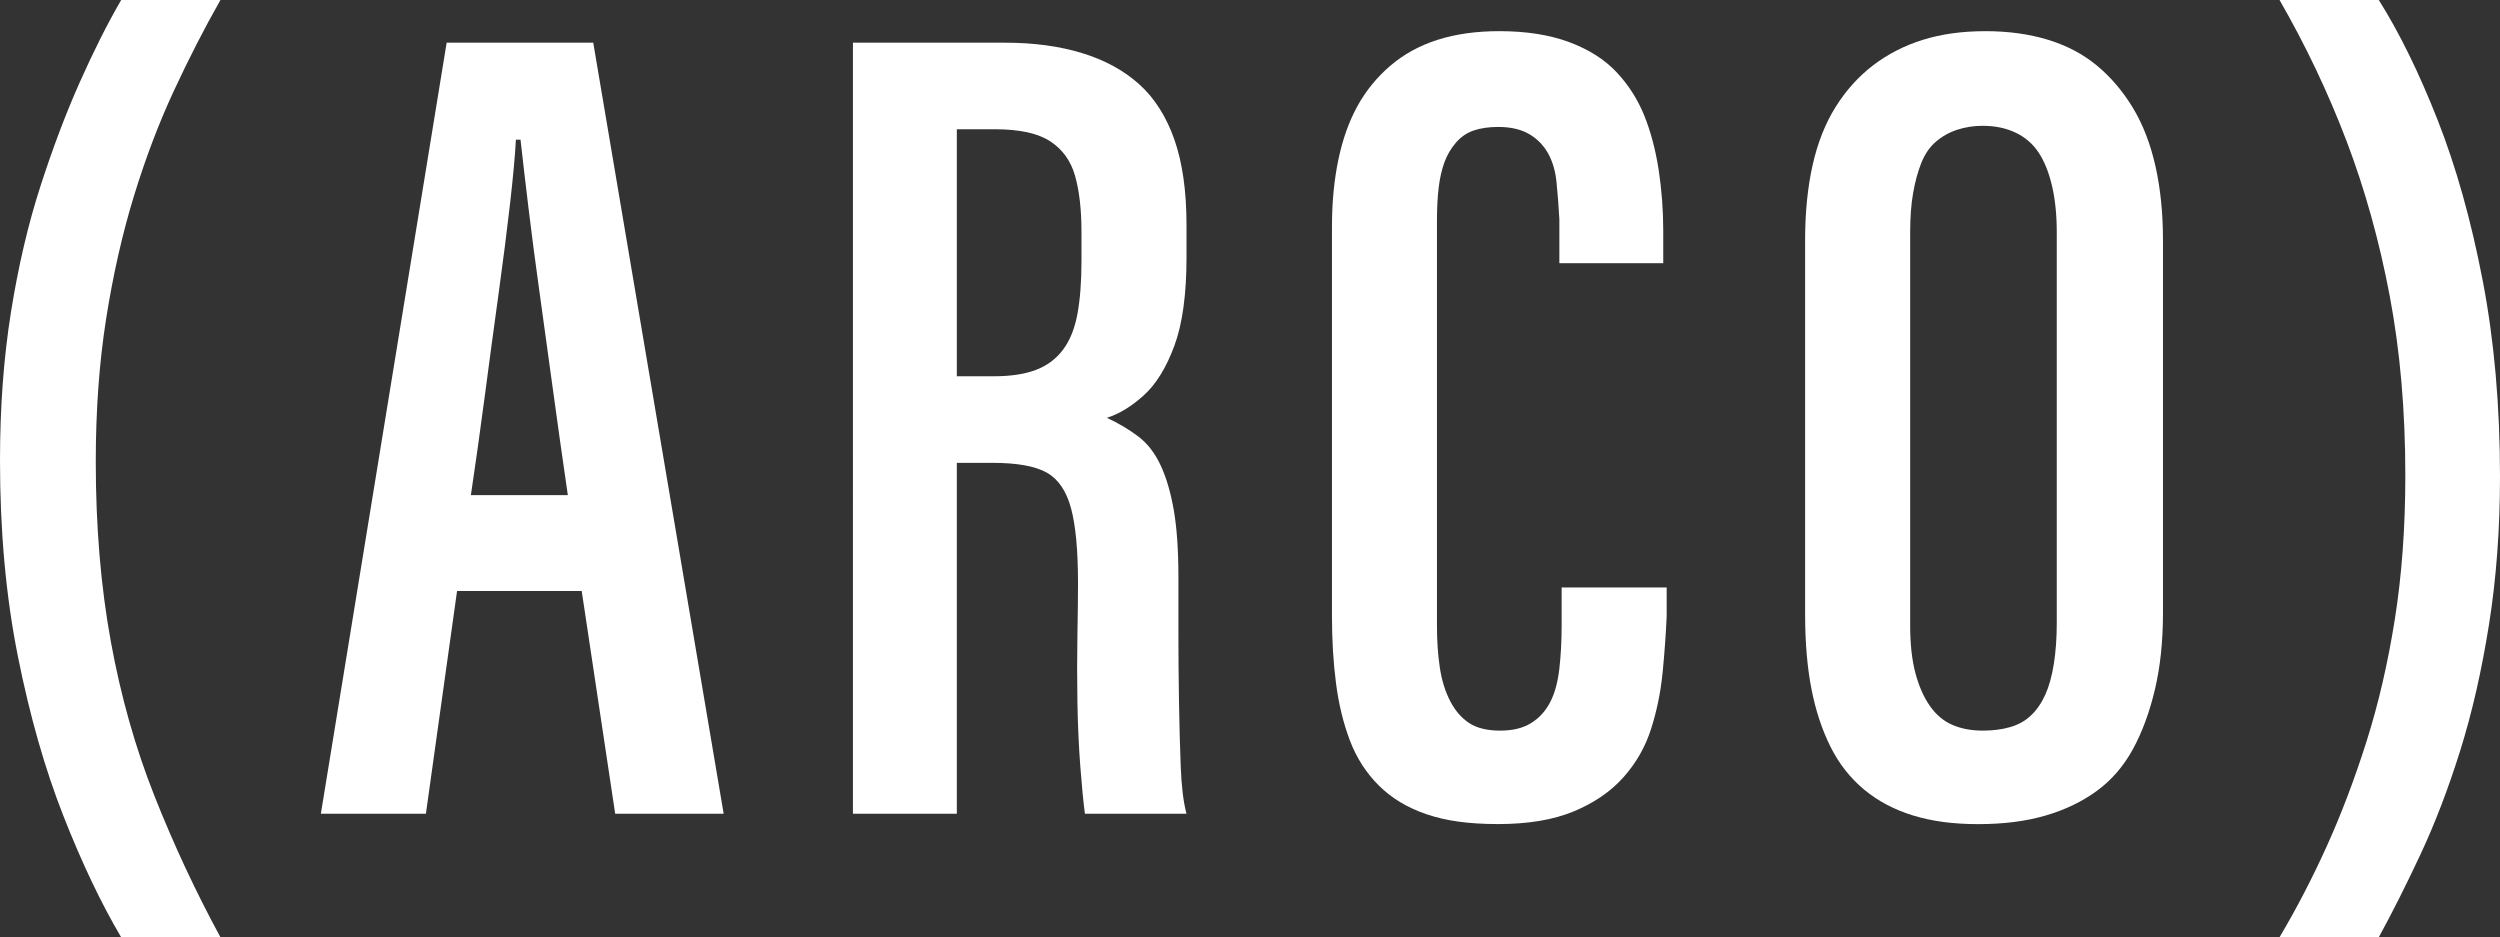 <?xml version="1.0" encoding="UTF-8"?>
<svg id="Camada_2" xmlns="http://www.w3.org/2000/svg" viewBox="0 0 1022.26 383.23">
  <rect x="0" y="0" width="1022.26" height="383.23" fill="#333333" stroke="none"/>
  <defs>
    <style>
      .cls-1 {
        fill: #fff;
      }
    </style>
  </defs>
  <g id="Layer_1">
    <g>
      <path class="cls-1" d="M49.55,0h40.59c-6.61,11.64-12.98,24.07-19.12,37.29-6.13,13.22-11.56,27.54-16.28,42.95-4.72,15.42-8.5,32.09-11.33,50.03-2.83,17.94-4.25,37.45-4.25,58.52,0,26.43,2.04,50.9,6.13,73.39,4.09,22.5,10.07,43.66,17.94,63.48,7.86,19.82,16.83,39.01,26.9,57.58h-40.59c-8.19-13.85-16.05-30.37-23.6-49.56-7.55-19.19-13.77-40.98-18.64-65.37C2.43,243.93,0,217.27,0,188.31c0-21.71,1.49-41.92,4.48-60.65,2.99-18.72,7-35.87,12.03-51.44,5.03-15.57,10.38-29.73,16.05-42.47,5.67-12.74,11.33-23.99,16.99-33.75Z"/>
      <path class="cls-1" d="M237.86,241.65h-50.97l-12.74,91.09h-42.95L182.64,17.46h59.94l53.33,315.27h-44.36l-13.69-91.09ZM192.55,202.47h39.64c-2.2-15.1-4.25-29.57-6.13-43.42-1.89-13.84-3.7-26.98-5.43-39.41-1.73-12.43-3.23-23.83-4.48-34.22-1.26-10.38-2.36-19.82-3.31-28.32h-1.89c-.32,6.3-1.11,14.95-2.36,25.96-1.26,11.02-2.83,23.36-4.72,37.05s-3.78,27.69-5.66,42c-1.89,14.32-3.78,27.77-5.66,40.35Z"/>
      <path class="cls-1" d="M405.88,189.26h-14.63v143.48h-42.48V17.46h62.3c11.64,0,22.1,1.41,31.39,4.25,9.28,2.83,17.06,7.08,23.36,12.74,6.29,5.66,11.09,13.21,14.4,22.65,3.3,9.44,4.95,21.08,4.95,34.93v13.22c0,15.1-1.65,27.14-4.95,36.1-3.31,8.97-7.48,15.74-12.51,20.29-5.04,4.56-10.08,7.63-15.11,9.2,4.72,2.2,8.97,4.72,12.74,7.55,3.78,2.83,6.84,6.77,9.21,11.8,2.36,5.04,4.16,11.17,5.42,18.41,1.25,7.24,1.89,16.36,1.89,27.37v-.47,23.6c0,8.81.07,18.02.23,27.61.16,9.6.39,18.49.71,26.67.31,8.19,1.1,14.63,2.36,19.35h-41.53c-.64-4.72-1.26-11.16-1.89-19.35-.63-8.18-1.02-16.99-1.18-26.43-.16-9.44-.16-18.48,0-27.14.16-8.65.24-15.65.24-21v-.47c0-13.21-.94-23.36-2.83-30.44-1.89-7.08-5.19-11.95-9.91-14.63-4.72-2.67-12.12-4.01-22.18-4.01ZM391.25,52.86v101h15.1c6.92,0,12.66-.86,17.23-2.6,4.56-1.73,8.26-4.48,11.09-8.26,2.83-3.77,4.79-8.65,5.9-14.63,1.1-5.97,1.65-13.21,1.65-21.71v-11.8c0-9.12-.87-16.75-2.6-22.89-1.73-6.14-5.11-10.86-10.14-14.16-5.04-3.31-12.59-4.96-22.66-4.96h-15.57Z"/>
      <path class="cls-1" d="M613.54,298.75c5.03,0,9.2-1.02,12.51-3.07,3.31-2.04,5.9-4.87,7.79-8.49,1.89-3.61,3.14-8.18,3.78-13.69.62-5.5.94-11.4.94-17.7v-15.58h42.95v11.8c-.32,7.24-.87,14.87-1.65,22.89-.79,8.02-2.36,15.74-4.72,23.12-2.36,7.4-6.13,14-11.33,19.82-5.19,5.82-11.96,10.46-20.29,13.92-8.34,3.46-18.65,5.19-30.91,5.19s-21.4-1.34-29.27-4.01c-7.87-2.67-14.39-6.61-19.58-11.8-5.19-5.19-9.13-11.33-11.8-18.41-2.68-7.08-4.56-14.87-5.66-23.36-1.1-8.5-1.65-17.62-1.65-27.38V92.51c0-9.75.86-18.8,2.6-27.14,1.73-8.33,4.32-15.65,7.79-21.95,3.46-6.29,7.94-11.8,13.45-16.52,5.5-4.72,11.95-8.26,19.35-10.62,7.39-2.36,15.81-3.54,25.25-3.54,11.01,0,20.53,1.5,28.55,4.48,8.02,2.99,14.47,7.08,19.35,12.27,4.88,5.19,8.65,11.09,11.33,17.7,2.67,6.61,4.63,14,5.9,22.18,1.25,8.19,1.89,16.52,1.89,25.02v13.22h-42.48v-17.94c-.32-5.66-.71-10.77-1.18-15.34-.47-4.56-1.65-8.5-3.54-11.8-1.89-3.31-4.49-5.9-7.79-7.79-3.31-1.89-7.48-2.83-12.51-2.83-3.78,0-7.08.47-9.92,1.42-2.83.94-5.27,2.6-7.32,4.96-2.05,2.36-3.62,5.04-4.72,8.02-1.1,3-1.89,6.45-2.36,10.38-.47,3.94-.71,8.42-.71,13.45v165.66c0,6.3.39,12.03,1.18,17.23.78,5.19,2.2,9.76,4.25,13.69,2.04,3.94,4.64,6.92,7.79,8.97,3.14,2.05,7.39,3.07,12.74,3.07Z"/>
      <path class="cls-1" d="M811.76,12.74c9.44,0,18.01,1.18,25.72,3.54,7.71,2.36,14.39,5.9,20.06,10.62,5.67,4.72,10.54,10.46,14.63,17.23,4.09,6.77,7.15,14.71,9.21,23.83,2.04,9.13,3.07,19.2,3.07,30.21v152.44c0,11.64-1.1,22.11-3.31,31.39-2.2,9.28-5.19,17.39-8.97,24.31-3.77,6.92-8.66,12.59-14.63,16.99-5.98,4.41-12.98,7.79-21,10.15-8.02,2.36-17.23,3.54-27.61,3.54s-18.96-1.18-26.67-3.54c-7.71-2.36-14.39-5.9-20.06-10.62-5.66-4.72-10.23-10.54-13.69-17.46-3.46-6.92-6.06-14.79-7.79-23.6-1.73-8.81-2.6-19.03-2.6-30.68V98.17c0-11.33,1.02-21.55,3.07-30.68,2.04-9.12,5.2-17.06,9.44-23.83,4.25-6.76,9.36-12.43,15.34-16.99,5.97-4.56,12.74-8.02,20.29-10.38,7.55-2.36,16.05-3.54,25.49-3.54ZM810.82,51.44c-3.78,0-7.32.55-10.62,1.65-3.31,1.1-6.22,2.76-8.73,4.96-2.52,2.2-4.48,5.12-5.9,8.73-1.42,3.62-2.52,7.71-3.31,12.27-.79,4.56-1.18,9.84-1.18,15.81v160.94c0,7.55.71,14,2.12,19.35,1.42,5.35,3.38,9.84,5.9,13.45,2.51,3.62,5.58,6.22,9.2,7.79,3.61,1.58,7.79,2.36,12.51,2.36,4.08,0,7.79-.47,11.09-1.42,3.31-.94,6.14-2.51,8.5-4.72,2.36-2.2,4.32-5.03,5.9-8.49,1.57-3.46,2.75-7.71,3.54-12.74.78-5.03,1.18-10.54,1.18-16.52V94.87c0-6.92-.63-13.13-1.89-18.64-1.26-5.5-3.07-10.07-5.42-13.69-2.36-3.61-5.51-6.37-9.44-8.26-3.94-1.89-8.42-2.83-13.45-2.83Z"/>
      <path class="cls-1" d="M972.7,383.23h-40.59c6.92-11.64,13.37-24.07,19.35-37.28,5.97-13.22,11.4-27.53,16.28-42.95,4.87-15.41,8.73-32.09,11.56-50.03,2.83-17.94,4.25-37.44,4.25-58.52,0-26.43-2.12-50.89-6.37-73.39-4.25-22.49-10.15-43.66-17.7-63.48-7.55-19.82-16.68-39.01-27.37-57.58h40.59c8.5,13.53,16.52,29.9,24.07,49.09,7.55,19.2,13.69,41.06,18.41,65.6,4.72,24.54,7.08,51.29,7.08,80.23,0,21.4-1.5,41.53-4.49,60.41-3,18.88-6.92,36.1-11.8,51.68-4.89,15.58-10.31,29.73-16.28,42.48-5.98,12.74-11.64,23.99-16.99,33.75Z"/>
    </g>
  </g>
</svg>